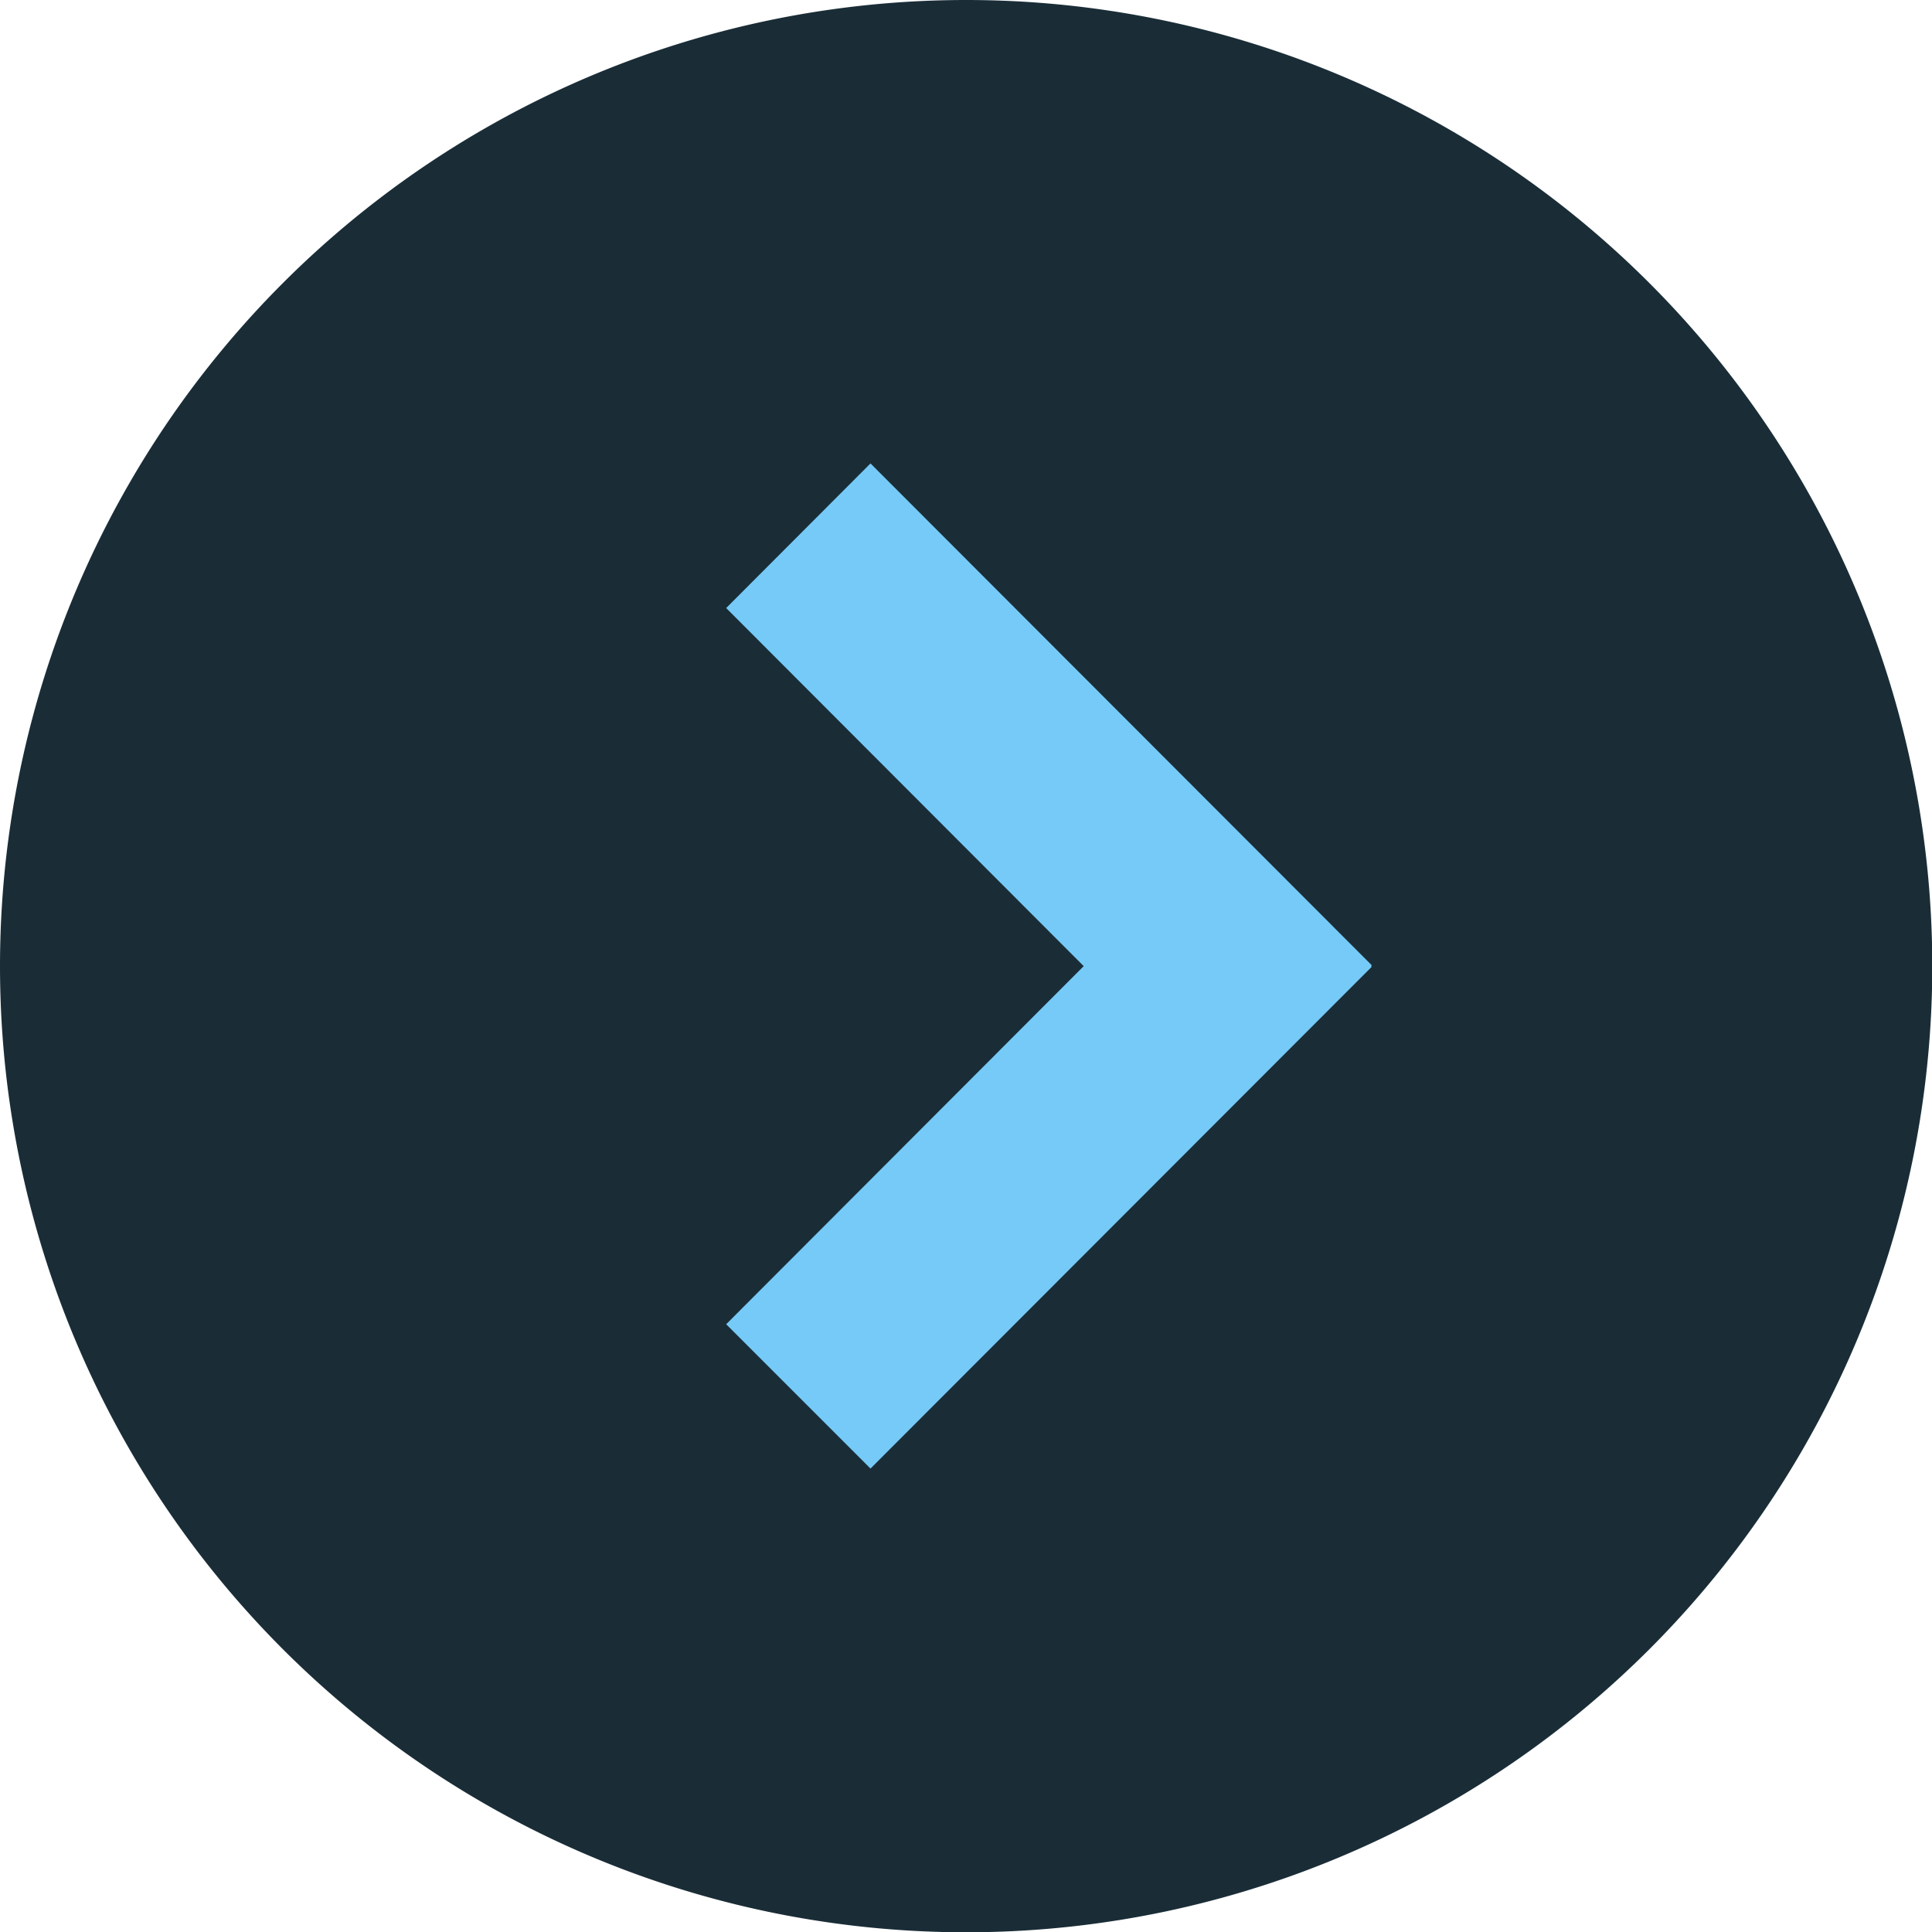 <svg viewBox="0 0 67.87 67.88" xmlns="http://www.w3.org/2000/svg"><g fill-rule="evenodd"><path d="m174.07 250a33.94 33.94 0 1 1 -33.94 33.94 33.94 33.94 0 0 1 33.94-33.94z" fill="#1a2d37" transform="translate(-140.13 -250)"/><path d="m48.19 33.91-17.61-17.63-5.07 5.08 12.56 12.58-12.56 12.58 5.07 5.07 17.61-17.63-.03-.02z" fill="#76caf7"/></g></svg>